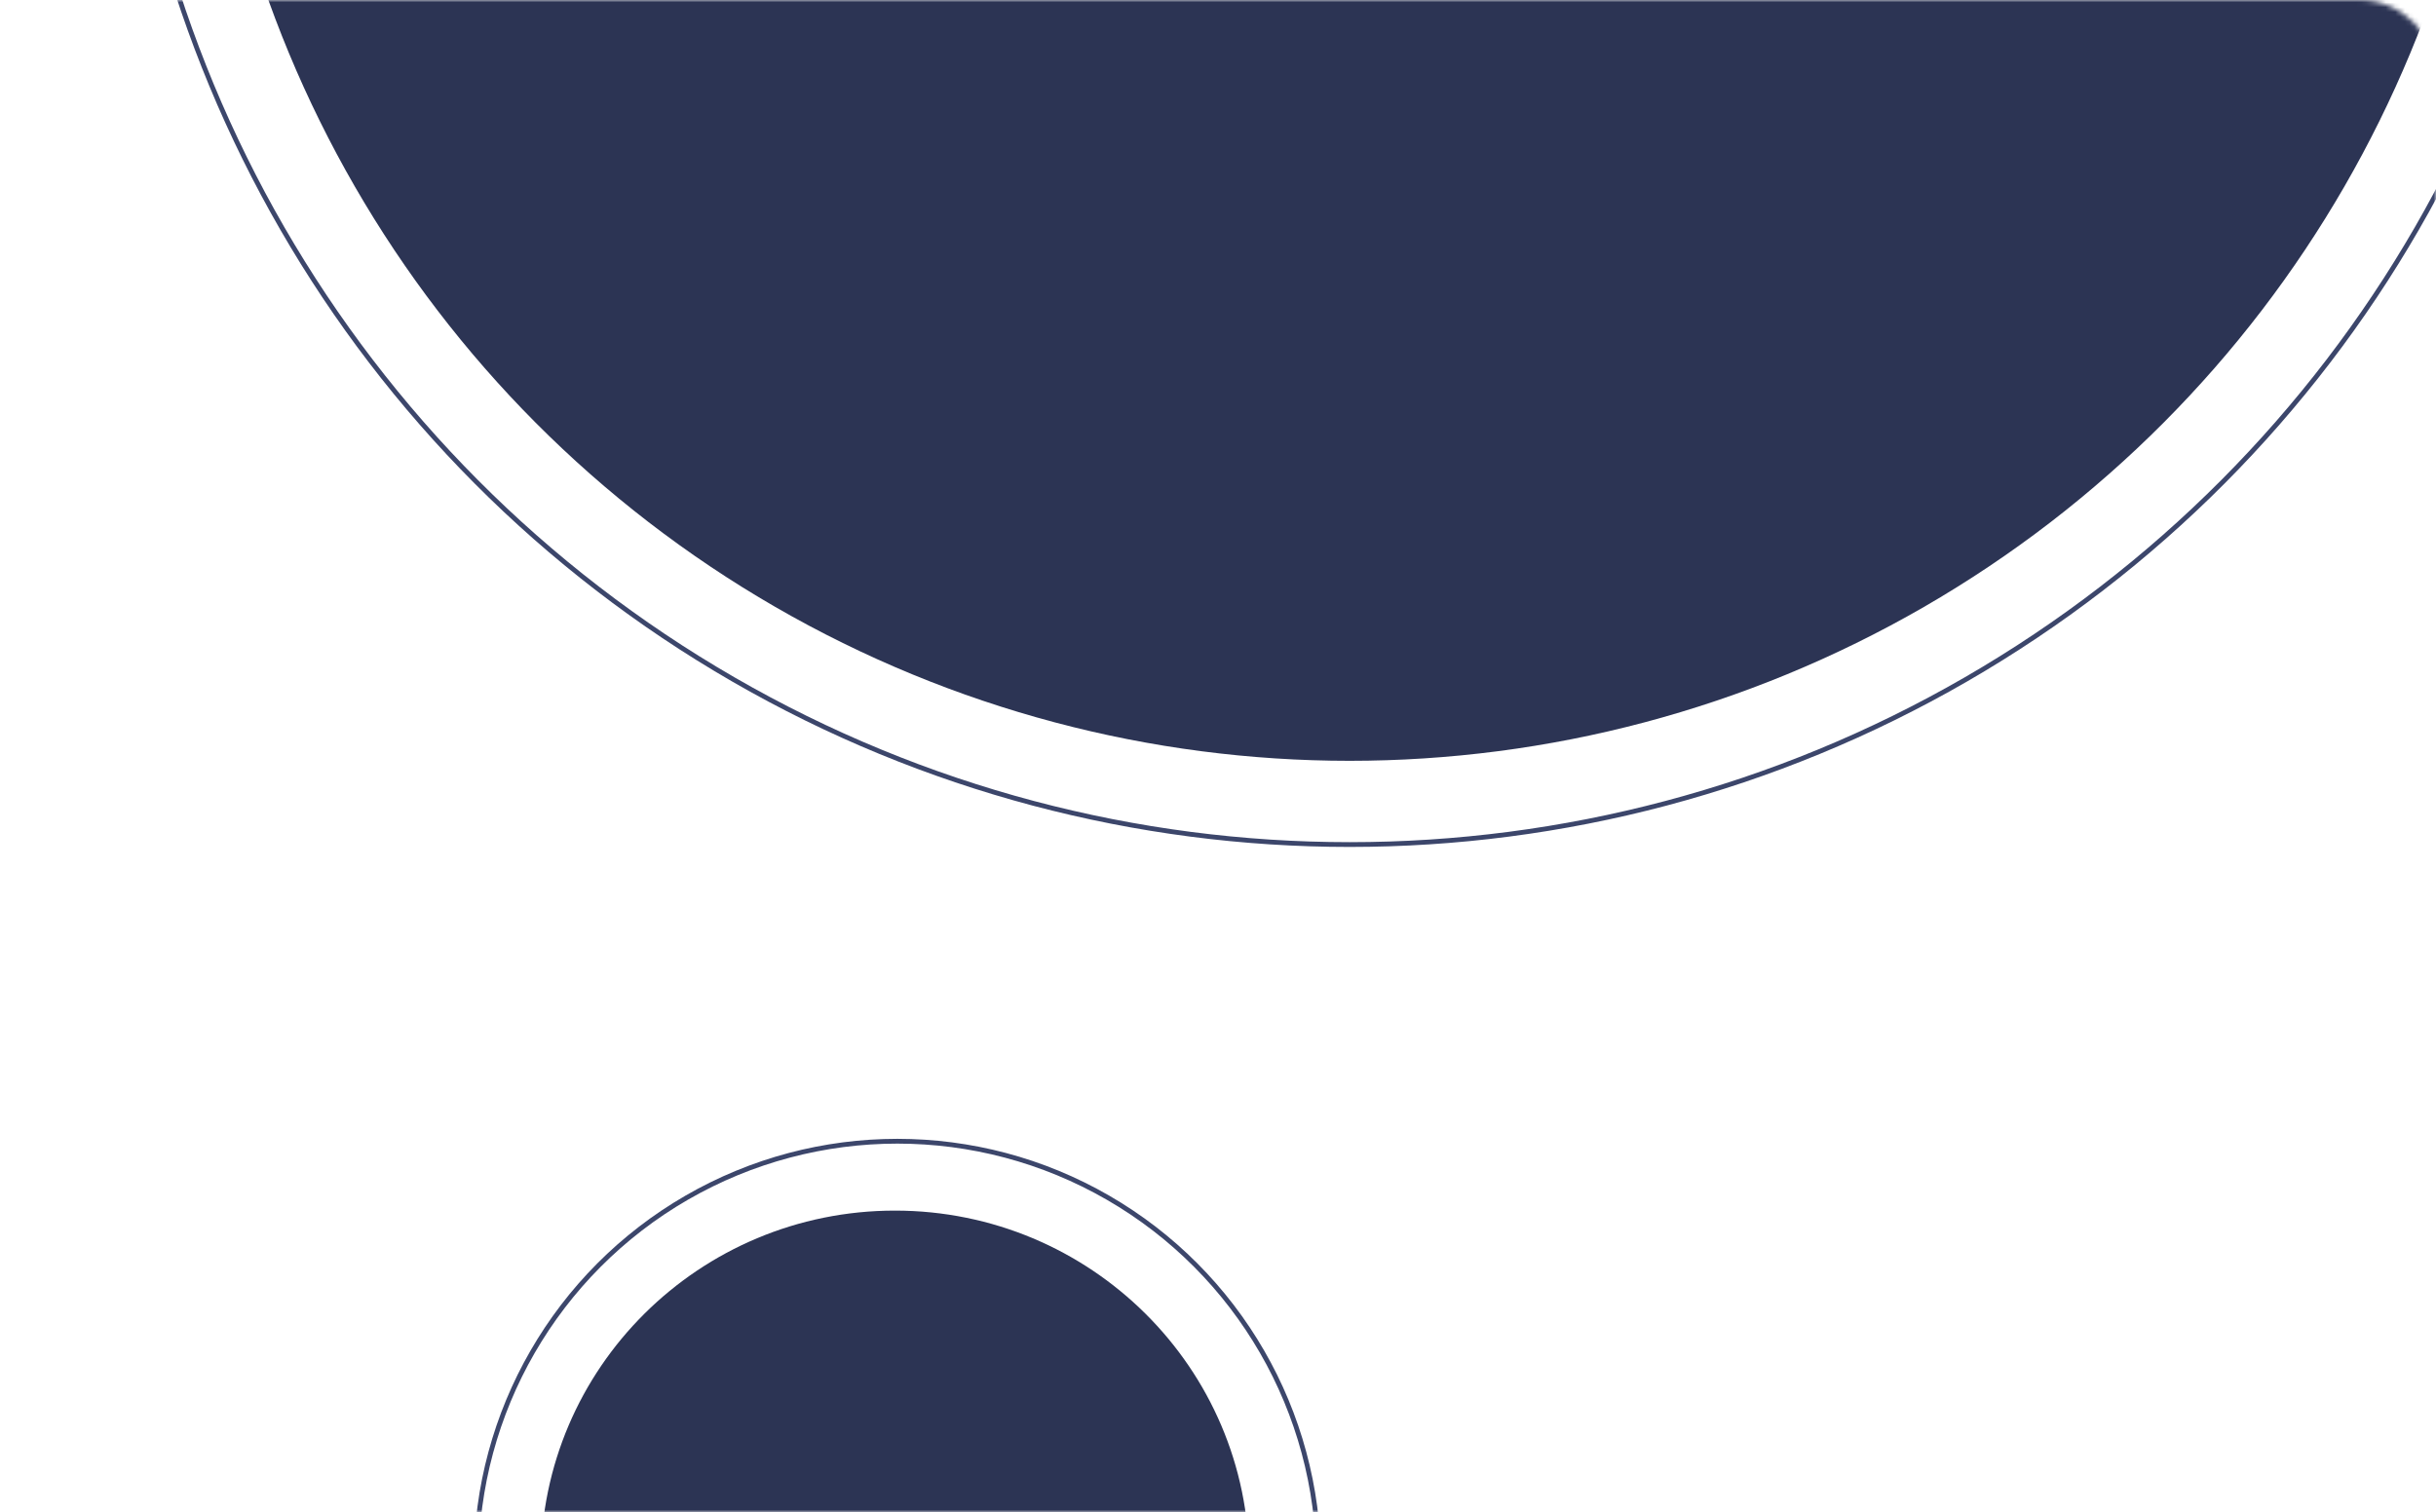 <svg width="509" height="316" viewBox="0 0 509 316" fill="none" xmlns="http://www.w3.org/2000/svg">
<mask id="mask0_555_3781" style="mask-type:alpha" maskUnits="userSpaceOnUse" x="0" y="0" width="509" height="316">
<path d="M0 0H493C501.837 0 509 7.163 509 16V300C509 308.837 501.837 316 493 316H0V0Z" fill="#D9D9D9"/>
</mask>
<g mask="url(#mask0_555_3781)">
<circle cx="282" cy="-81" r="240" fill="#2C3454"/>
<circle cx="282" cy="-81" r="257.5" stroke="#3C466B"/>
<ellipse cx="187" cy="326.5" rx="74" ry="73.5" fill="#2C3454"/>
<circle cx="187.5" cy="326.5" r="88" stroke="#3C466B"/>
</g>
</svg>
